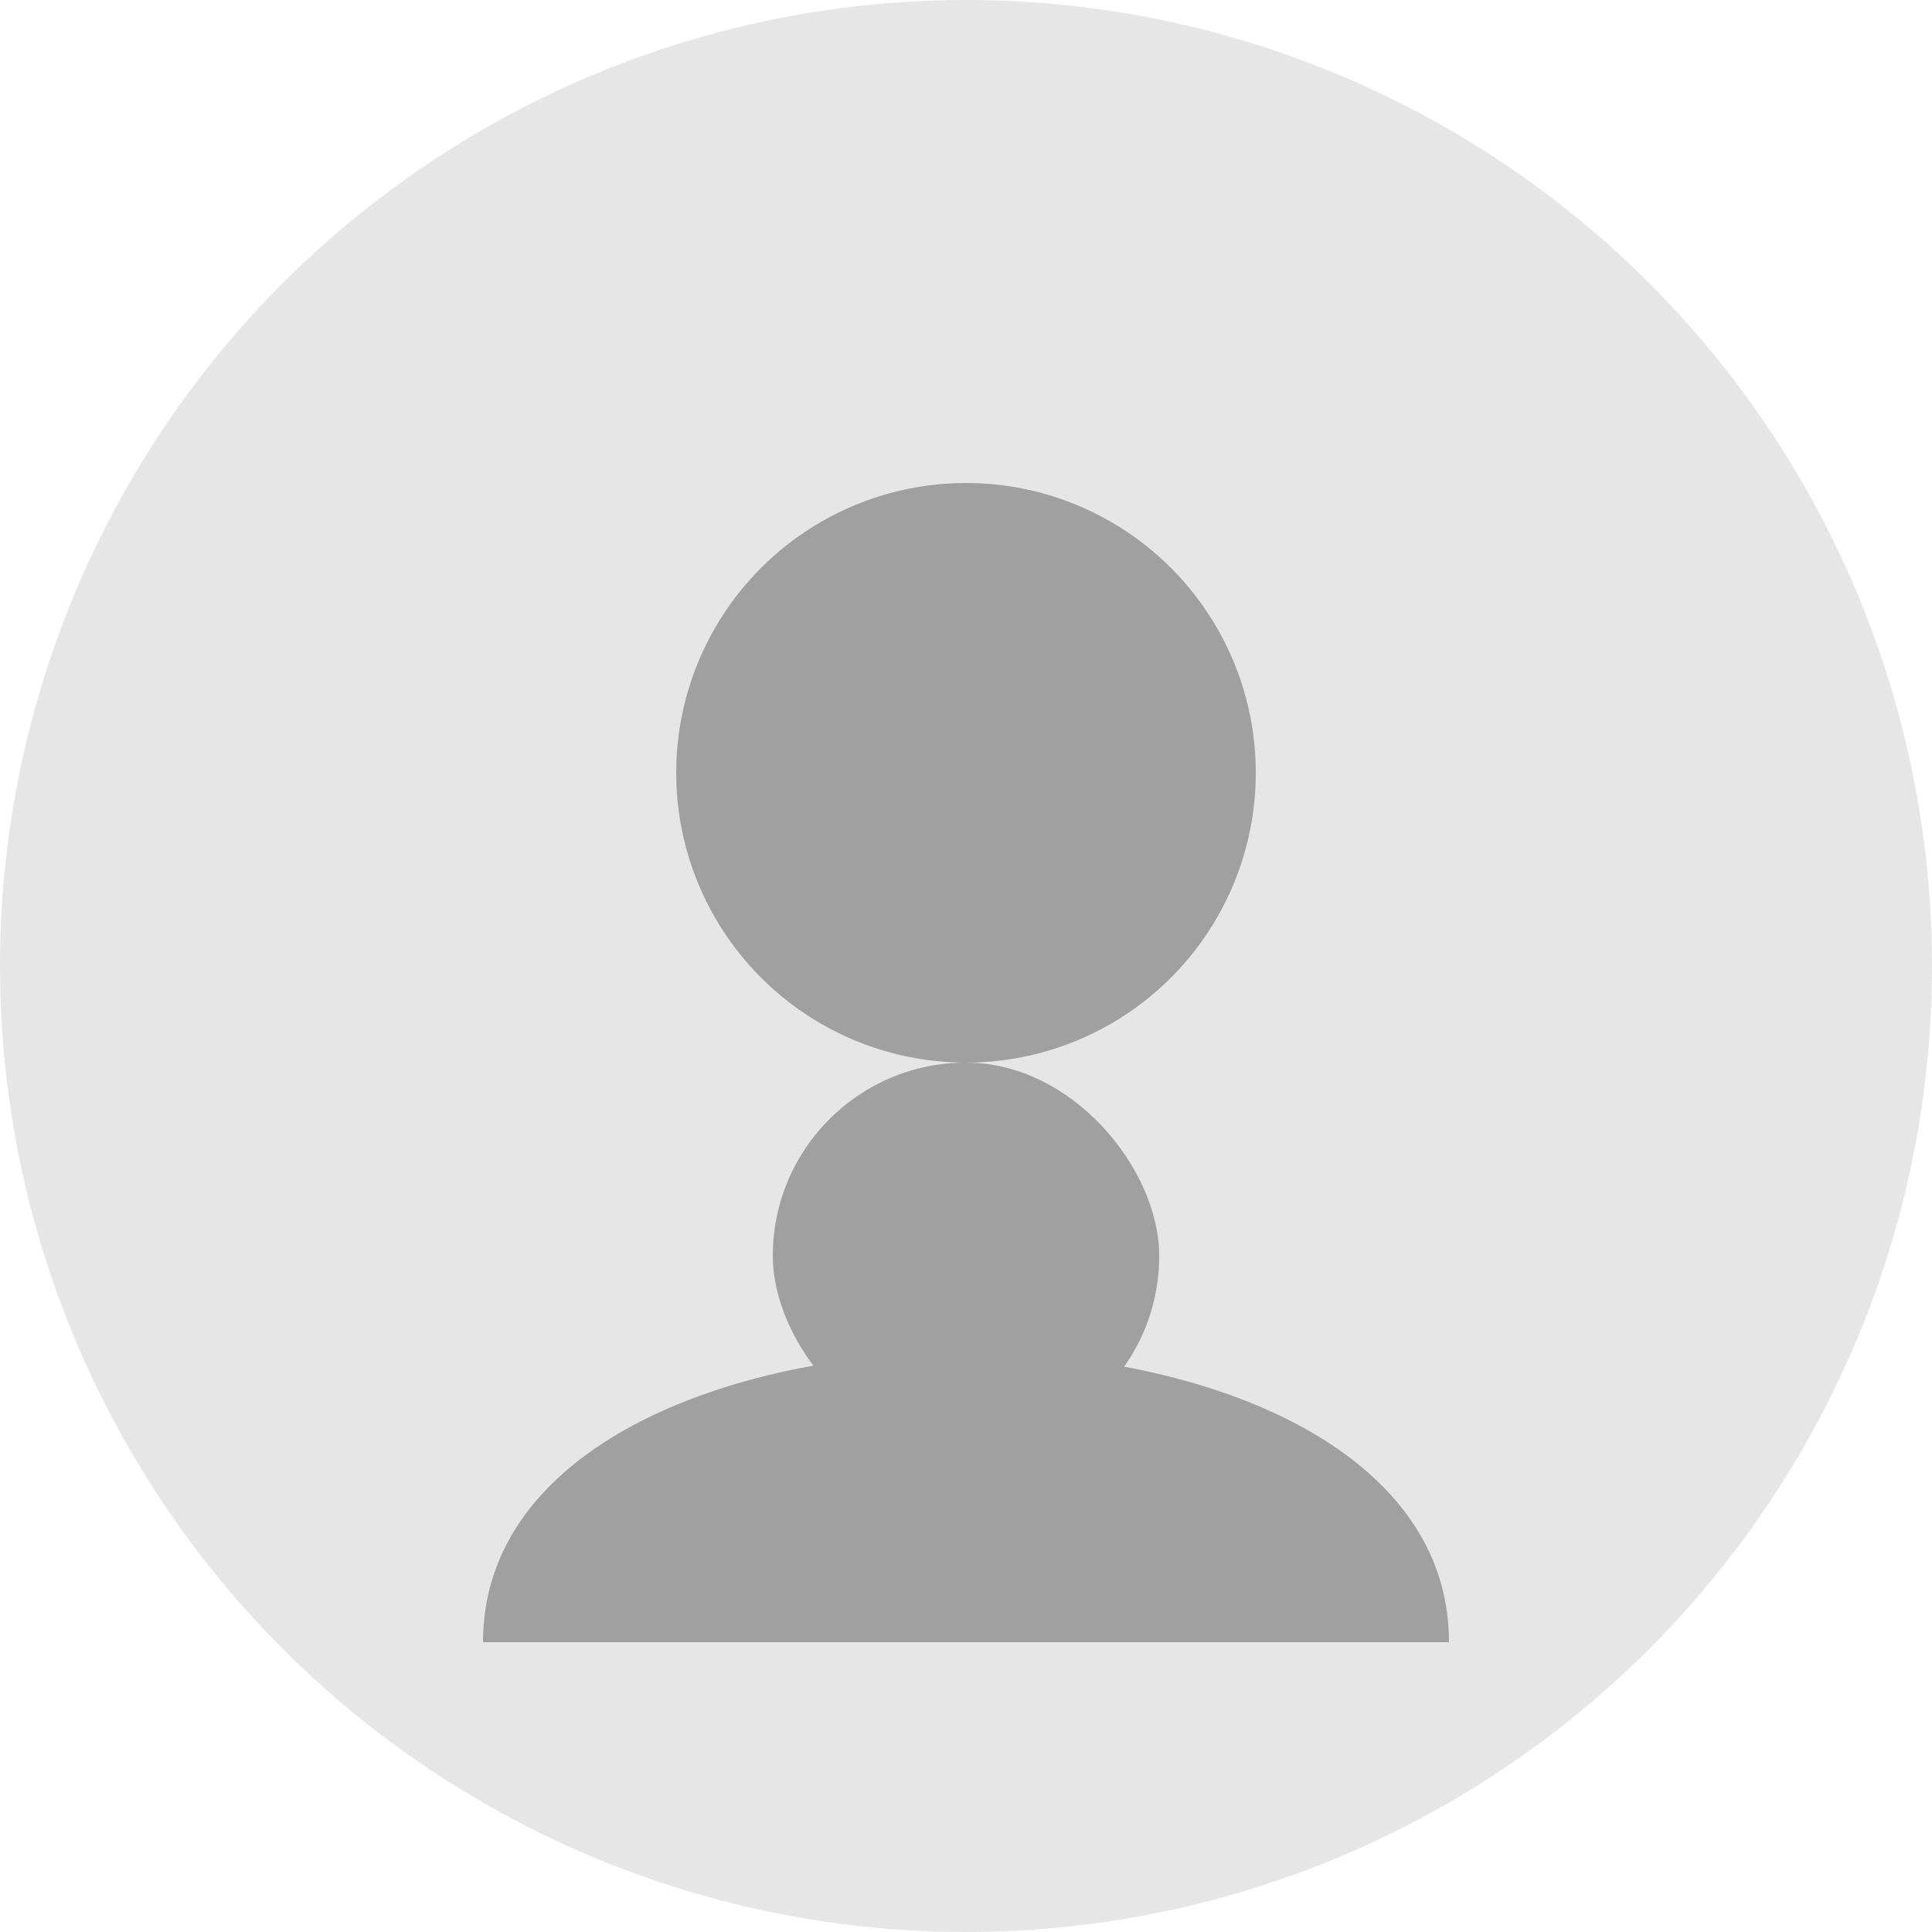 <svg xmlns="http://www.w3.org/2000/svg" width="100" height="100" viewBox="0 0 100 100">
  <!-- Background circle -->
  <circle cx="50" cy="50" r="50" fill="#e6e6e6"/>
  
  <!-- Person silhouette -->
  <g fill="#a0a0a0">
    <!-- Head -->
    <circle cx="50" cy="40" r="15"/>
    
    <!-- Body -->
    <path d="M25,85 C25,65 75,65 75,85 L25,85 Z"/>
    <rect x="40" y="55" width="20" height="20" rx="10"/>
  </g>
</svg>